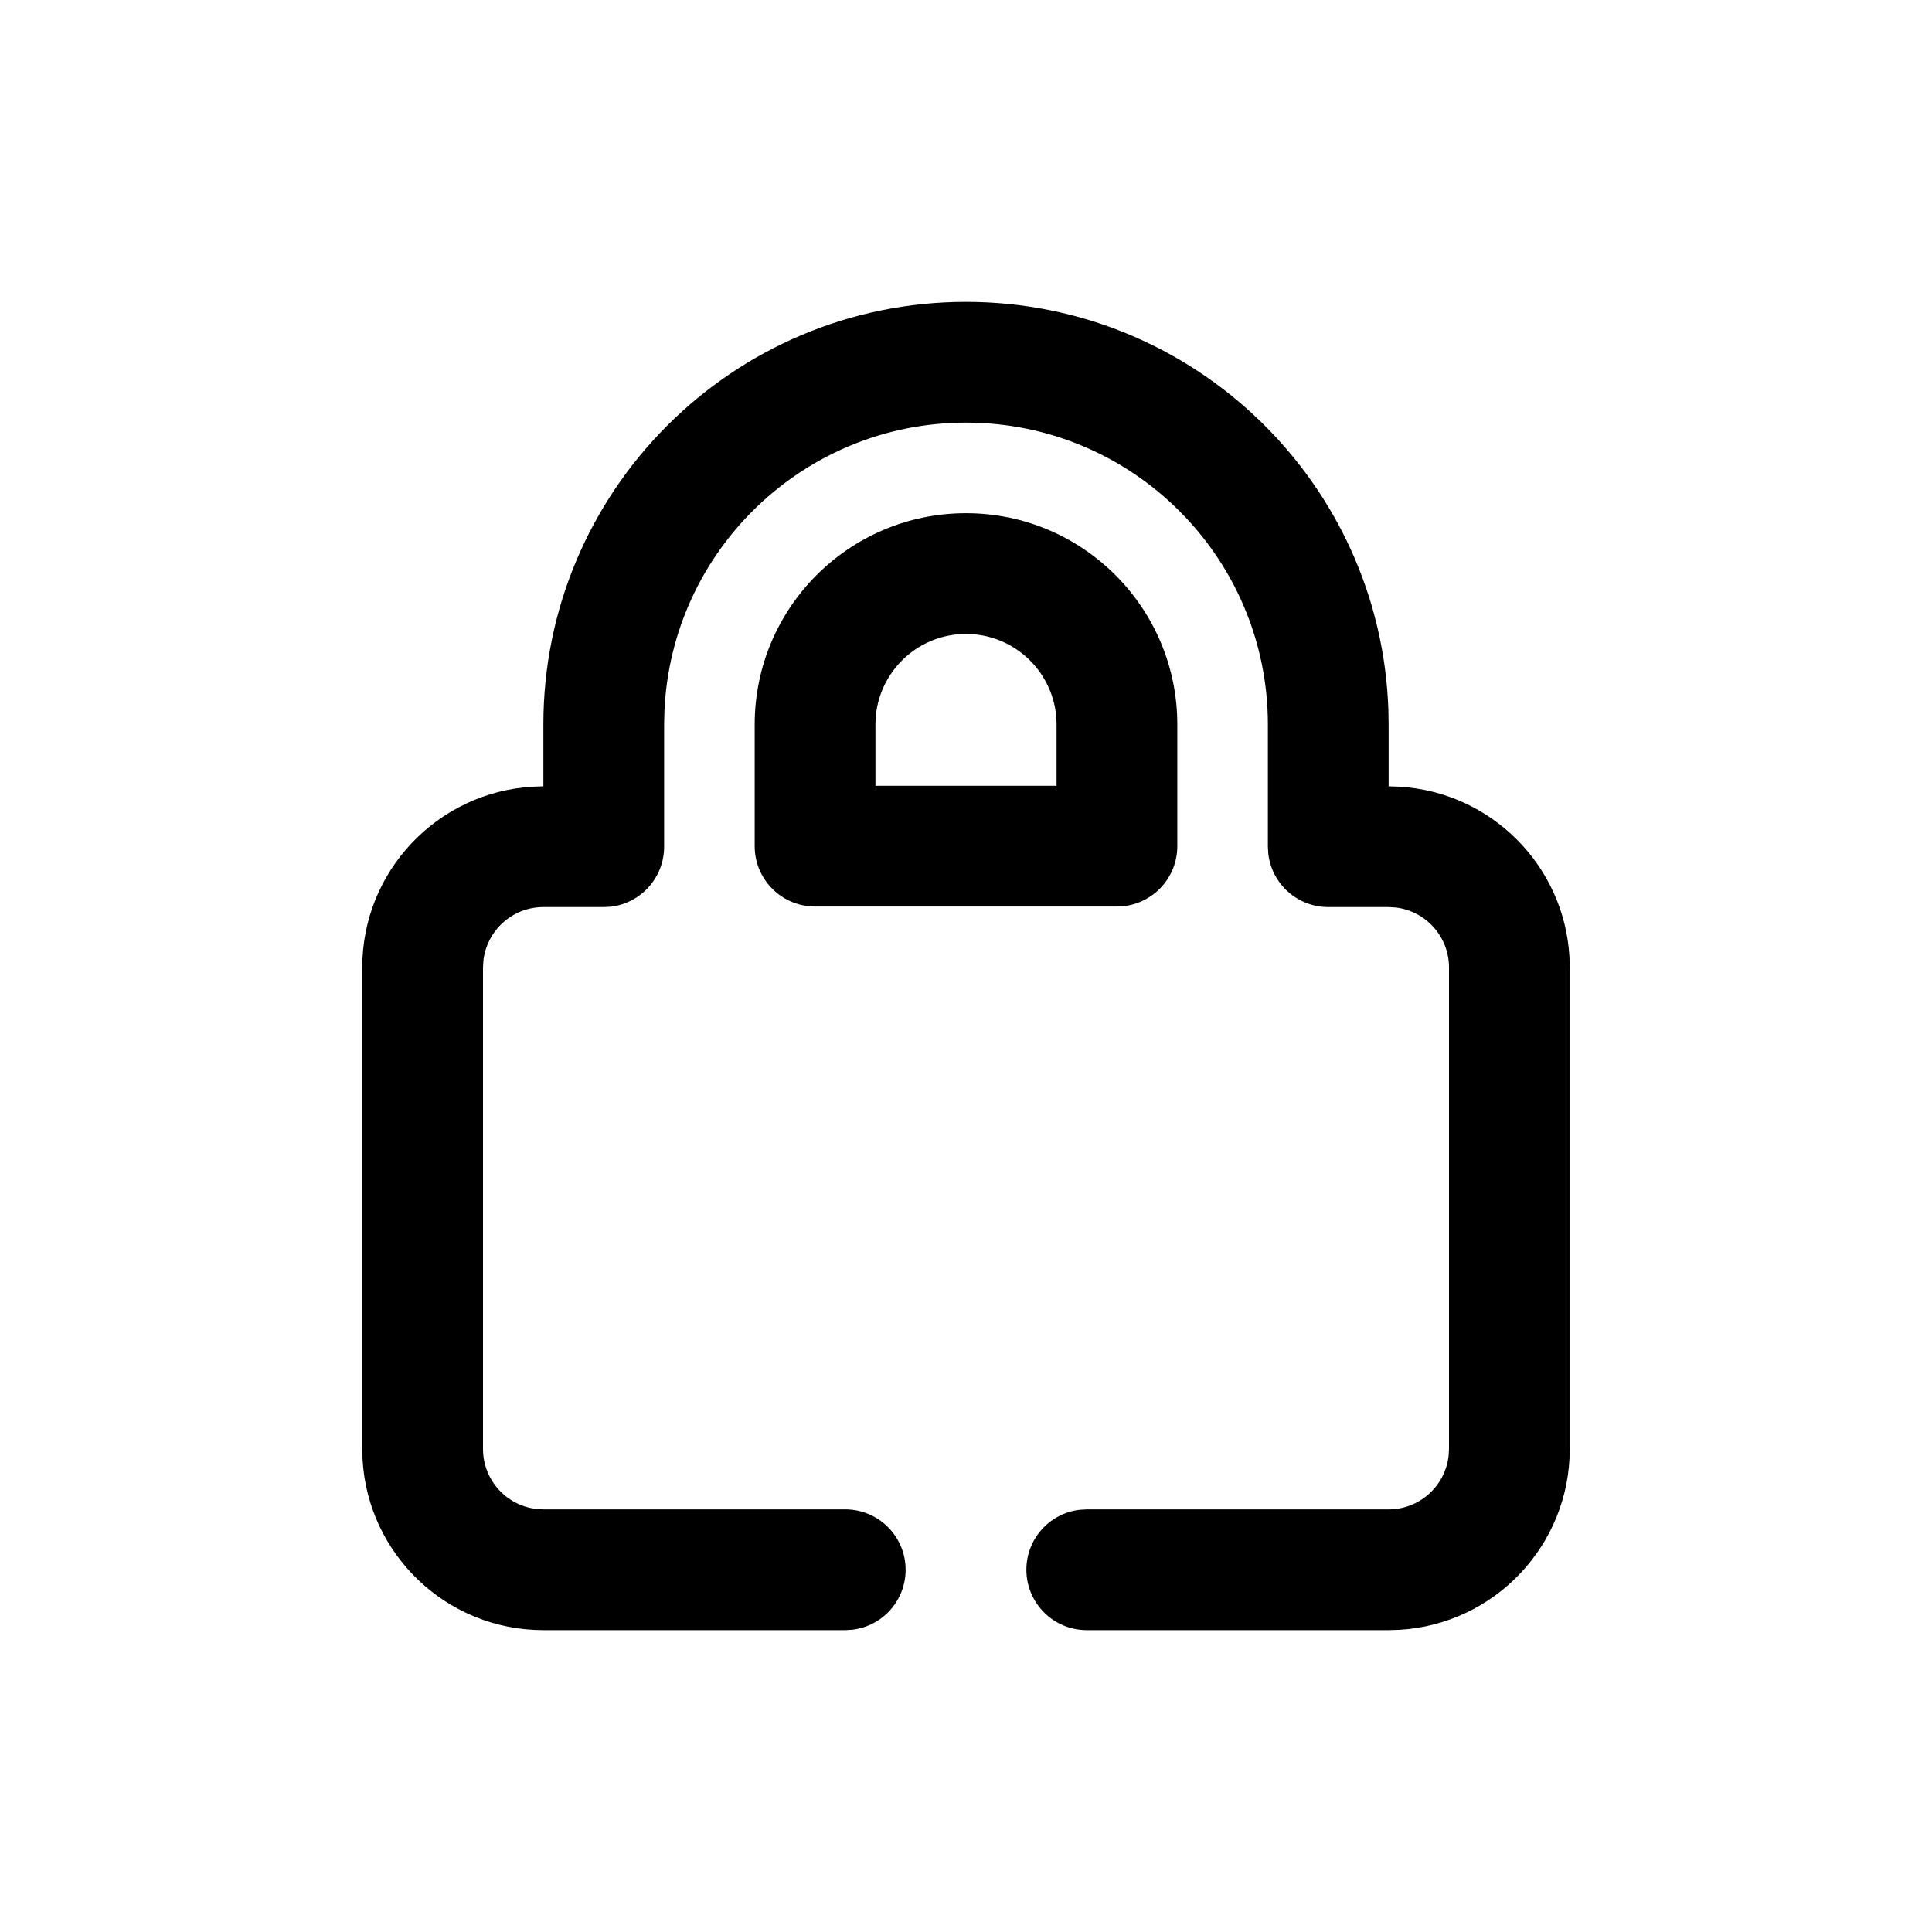 <?xml version="1.0" encoding="UTF-8"?>
<svg width="32px" height="32px" viewBox="0 0 32 32" version="1.1" xmlns="http://www.w3.org/2000/svg" xmlns:xlink="http://www.w3.org/1999/xlink">
    <!-- Generator: Sketch 64 (93537) - https://sketch.com -->
    <title>Icon_Lock_32x32</title>
    <desc>Created with Sketch.</desc>
    <g id="Icon_Lock_32x32" stroke="none" stroke-width="1" fill="none" fill-rule="evenodd">
        <g id="Group-5" transform="translate(6, 5)" fill="#000000" fill-rule="nonzero">
            <path d="M10,0 C13.785,0 16.869,3.005 16.996,6.759 L17,7 L17,8.024 L17.176,8.03 C18.693,8.117 19.907,9.332 19.995,10.848 L20,11.024 L20,19 C20,20.598 18.751,21.904 17.176,21.995 L17,22 L12,22 C11.448,22 11,21.552 11,21 C11,20.487 11.386,20.064 11.883,20.007 L12,20 L17,20 C17.513,20 17.935,19.614 17.993,19.117 L18,19 L18,11.024 C18,10.512 17.614,10.089 17.117,10.031 L17,10.024 L16,10.024 C15.487,10.024 15.064,9.638 15.007,9.141 L15,9.024 L15,7 C15,4.239 12.761,2 10,2 C7.311,2 5.118,4.123 5.005,6.783 L5,7 L5,9.024 C5,9.537 4.614,9.96 4.117,10.018 L4,10.024 L3,10.024 C2.487,10.024 2.065,10.411 2.007,10.908 L2,11.024 L2,19 C2,19.513 2.386,19.935 2.883,19.993 L3,20 L8,20 C8.552,20 9,20.448 9,21 C9,21.513 8.614,21.936 8.117,21.993 L8,22 L3,22 C1.402,22 0.096,20.751 0.005,19.176 L0,19 L0,11.024 C0,9.427 1.249,8.121 2.824,8.03 L3,8.024 L3,7 C3,3.134 6.134,0 10,0 Z M10,3.5 C11.933,3.5 13.5,5.067 13.5,7 L13.5,7 L13.5,9.015 C13.5,9.568 13.052,10.015 12.5,10.015 L12.5,10.015 L7.5,10.015 C6.948,10.015 6.5,9.568 6.5,9.015 L6.5,9.015 L6.5,7 C6.5,5.067 8.067,3.5 10,3.5 Z M10,5.5 C9.172,5.5 8.5,6.172 8.5,7 L8.5,7 L8.5,8.015 L11.5,8.015 L11.5,7 C11.5,6.221 10.905,5.58 10.144,5.507 L10.144,5.507 Z" id="Combined-Shape"></path>
        </g>
    </g>
</svg>